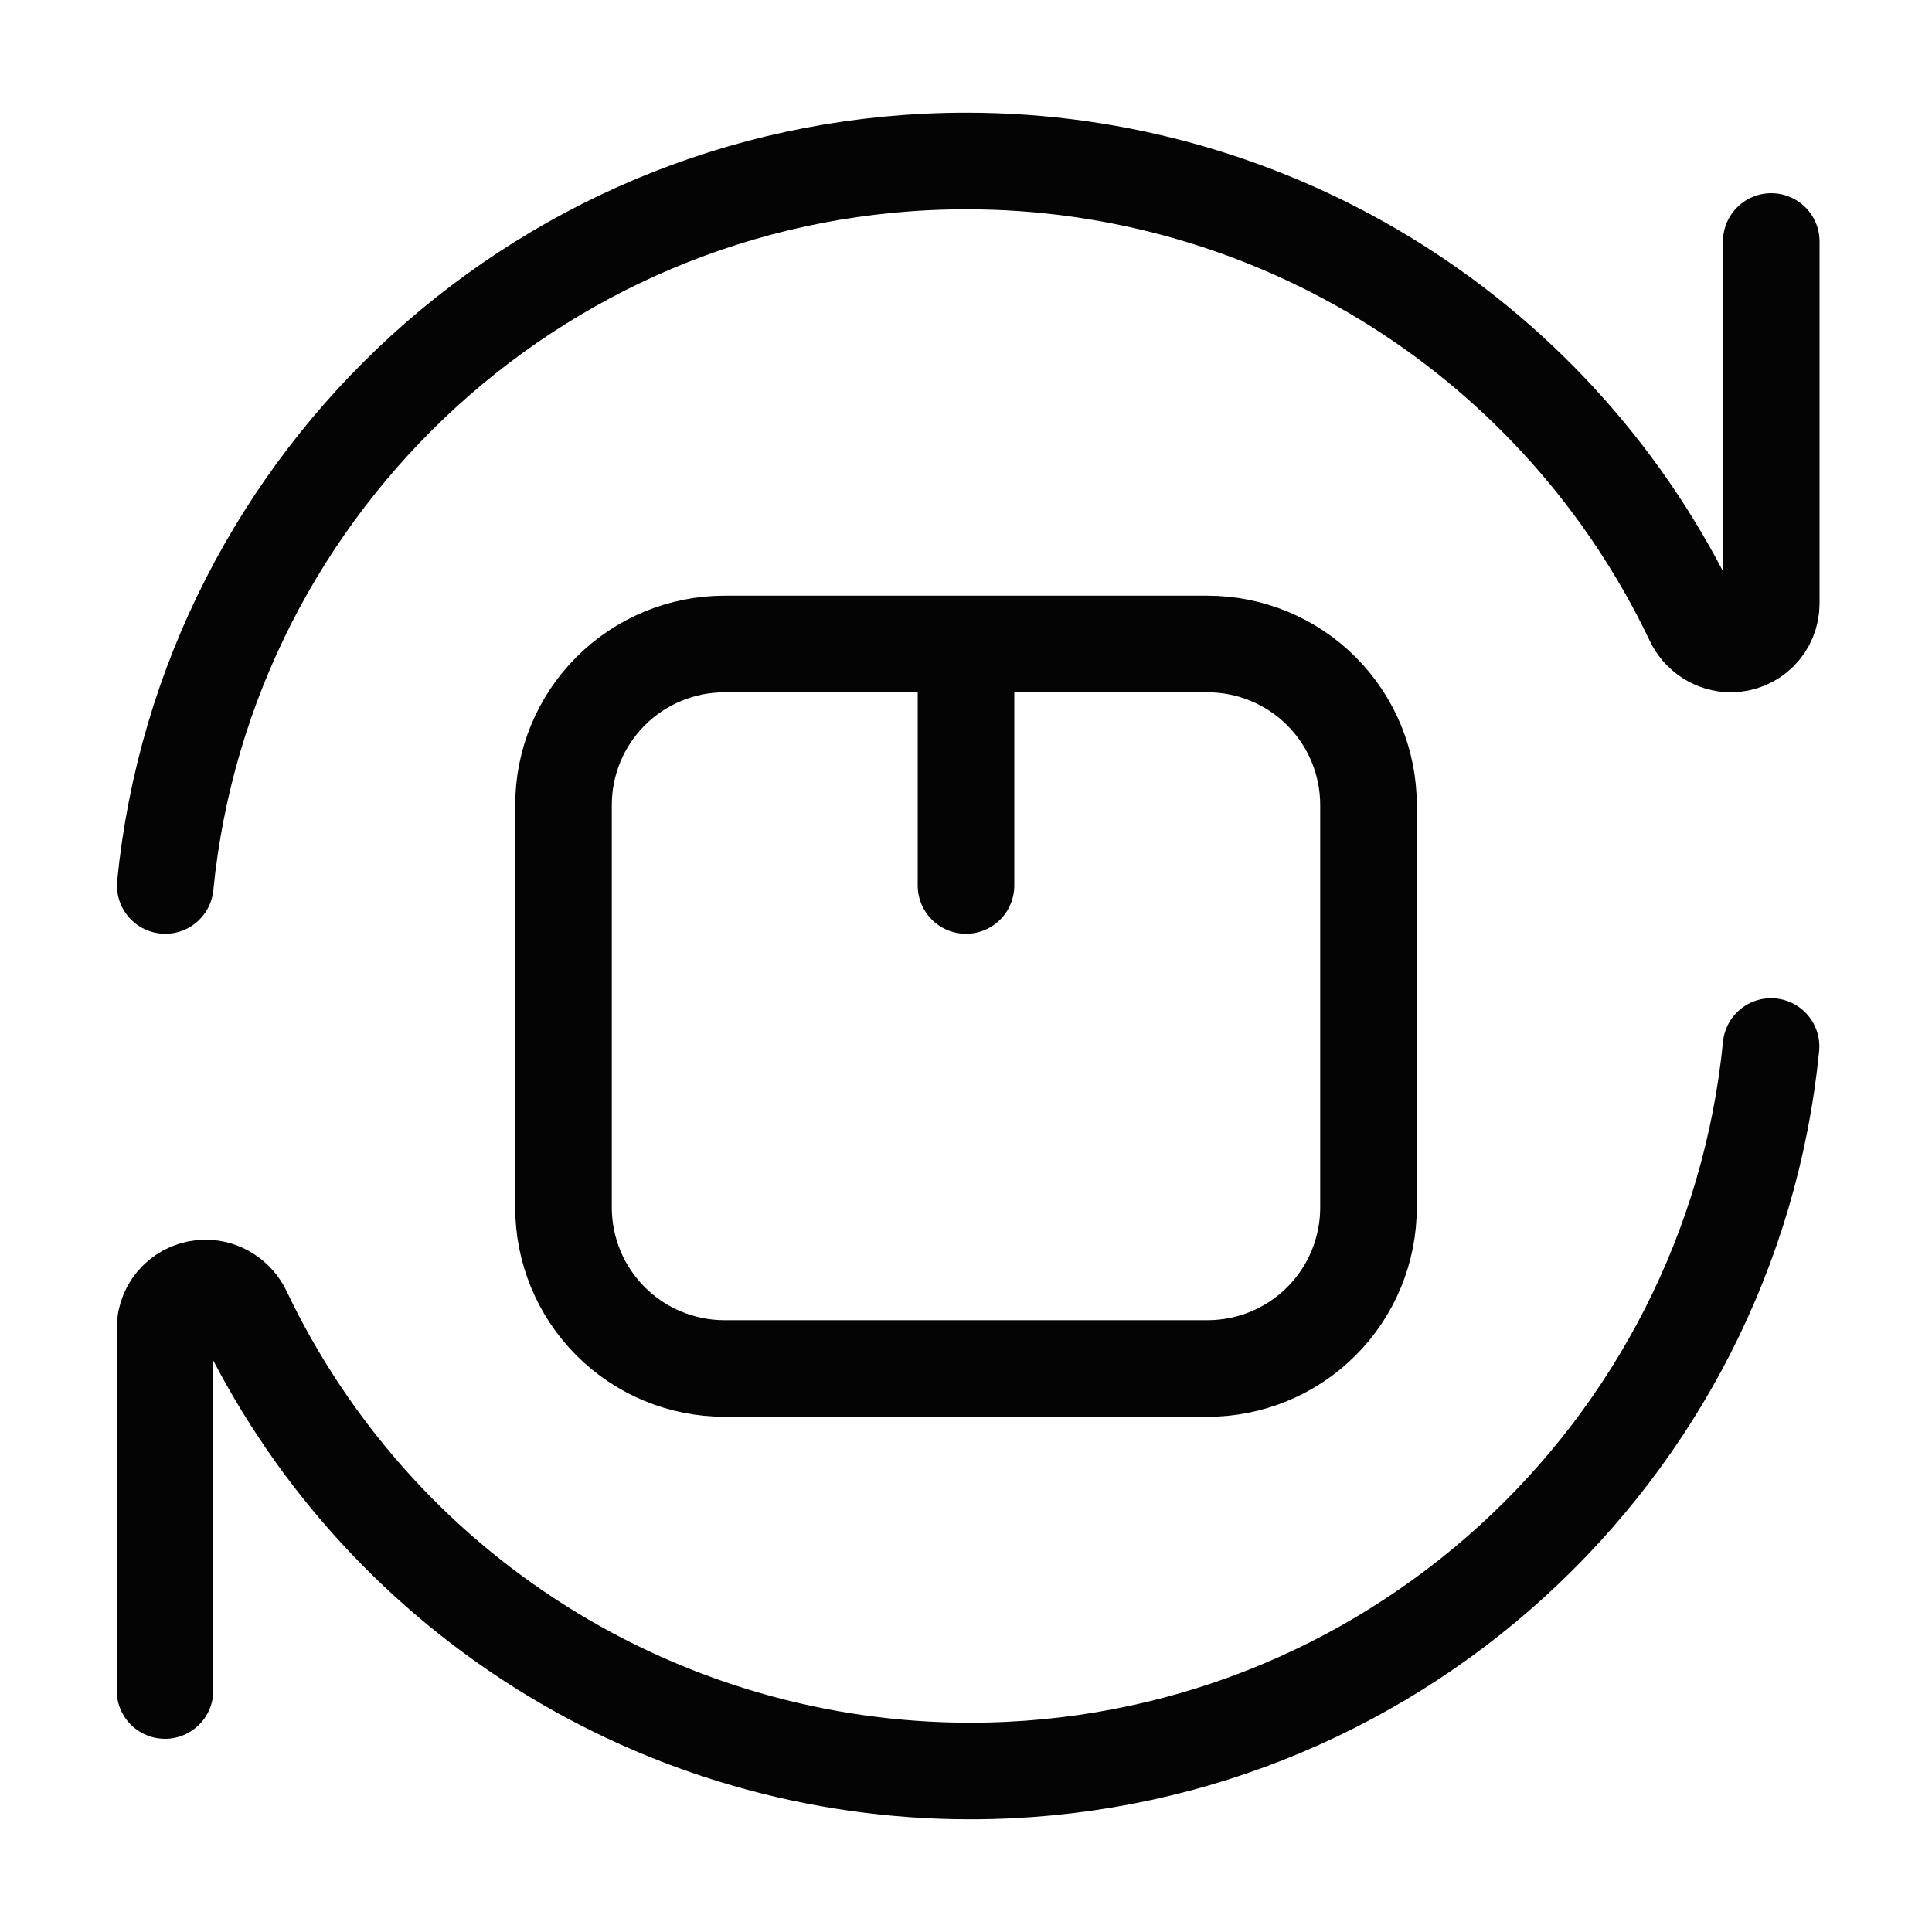 <svg width="30" height="30" viewBox="0 0 30 30" fill="none" xmlns="http://www.w3.org/2000/svg">
<path d="M27.504 3.75V9.371C27.504 9.538 27.438 9.698 27.32 9.816C27.202 9.934 27.042 10 26.875 10C26.753 9.999 26.633 9.963 26.53 9.897C26.427 9.83 26.345 9.736 26.293 9.625C25.277 7.492 23.677 5.69 21.679 4.429C19.681 3.168 17.367 2.499 15.004 2.5C8.523 2.5 3.193 7.434 2.566 13.75" stroke="#040404" stroke-width="1.5" stroke-linecap="round" stroke-linejoin="round"/>
<path d="M15 13.75V10M21.25 12.5V18.75C21.25 19.413 20.987 20.049 20.518 20.518C20.049 20.987 19.413 21.25 18.75 21.25H11.25C10.587 21.25 9.951 20.987 9.482 20.518C9.013 20.049 8.75 19.413 8.75 18.75V12.5C8.75 11.837 9.013 11.201 9.482 10.732C9.951 10.263 10.587 10 11.25 10H18.75C19.413 10 20.049 10.263 20.518 10.732C20.987 11.201 21.25 11.837 21.25 12.5Z" stroke="#040404" stroke-width="1.5" stroke-linecap="round" stroke-linejoin="round"/>
<path d="M2.562 26.25V20.629C2.562 20.281 2.845 20 3.192 20C3.442 20 3.667 20.149 3.775 20.375C4.791 22.508 6.39 24.309 8.388 25.57C10.386 26.831 12.7 27.5 15.062 27.5C21.545 27.5 26.875 22.566 27.501 16.25" stroke="#040404" stroke-width="1.5" stroke-linecap="round" stroke-linejoin="round"/>
</svg>

